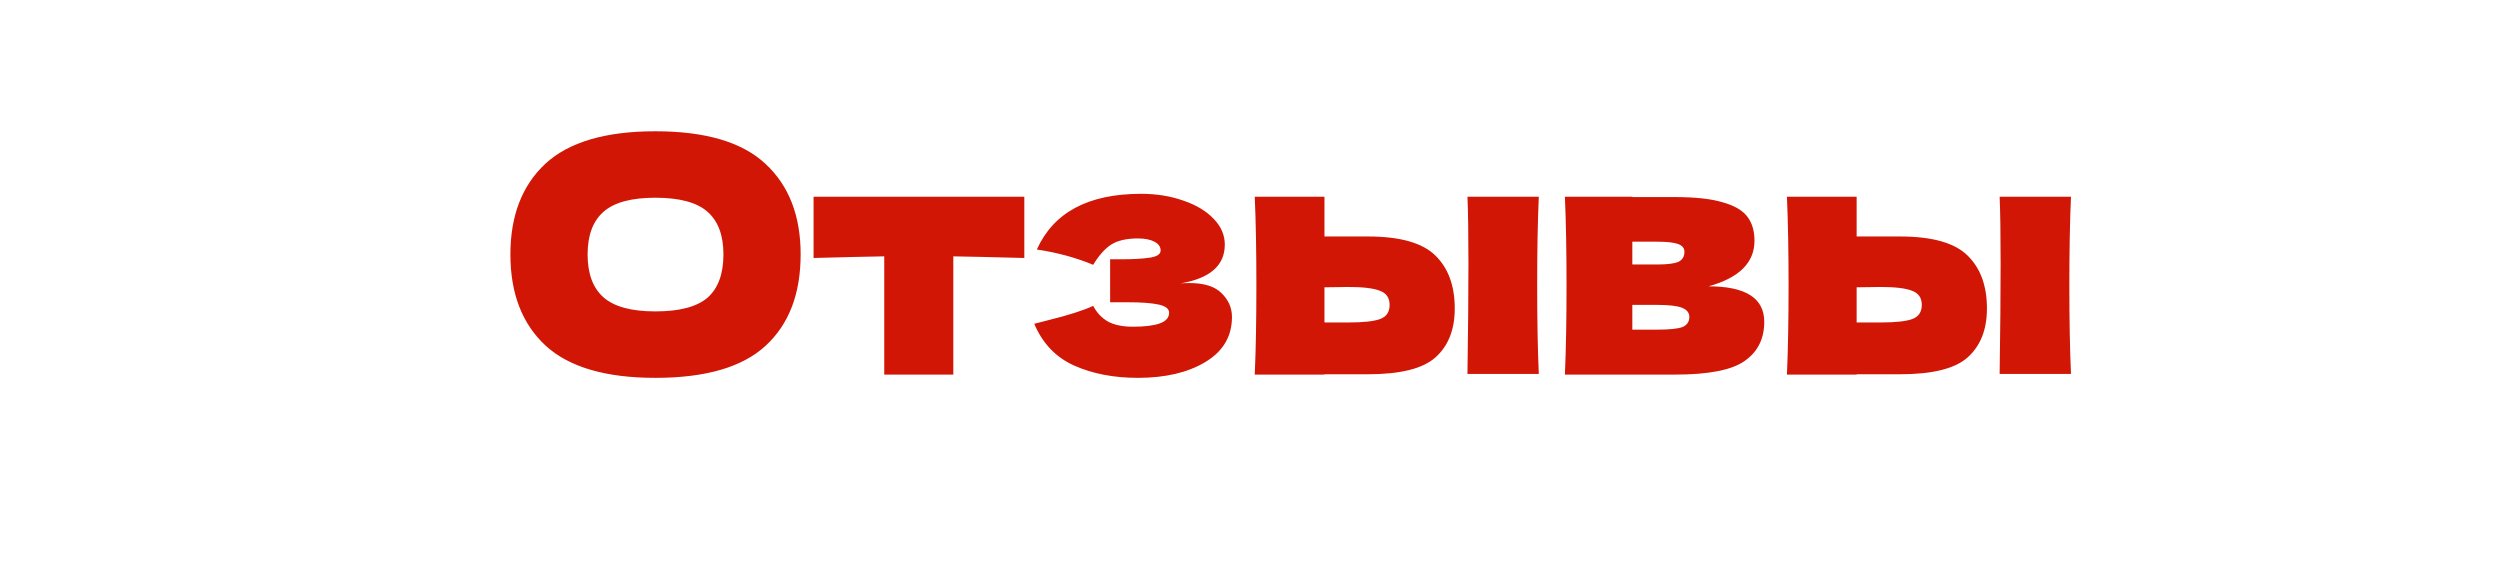 <?xml version="1.0" encoding="UTF-8"?> <svg xmlns="http://www.w3.org/2000/svg" width="307" height="71" viewBox="0 0 307 71" fill="none"><g filter="url(#filter0_d_91_777)"><rect x="4" y="11" width="299" height="52" fill="white"></rect></g><path d="M80.478 46.4C74.371 46.4 69.878 45.08 66.998 42.44C64.118 39.773 62.678 36.04 62.678 31.24C62.678 26.493 64.105 22.787 66.958 20.12C69.838 17.453 74.345 16.12 80.478 16.12C86.638 16.12 91.145 17.453 93.998 20.12C96.878 22.787 98.318 26.493 98.318 31.24C98.318 36.067 96.891 39.8 94.038 42.44C91.185 45.08 86.665 46.4 80.478 46.4ZM80.478 38.24C83.438 38.24 85.572 37.68 86.878 36.56C88.185 35.413 88.838 33.64 88.838 31.24C88.838 28.893 88.185 27.147 86.878 26C85.572 24.853 83.438 24.28 80.478 24.28C77.545 24.28 75.425 24.853 74.118 26C72.811 27.147 72.158 28.893 72.158 31.24C72.158 33.613 72.811 35.373 74.118 36.52C75.425 37.667 77.545 38.24 80.478 38.24ZM125.786 31.68C121.786 31.573 118.88 31.507 117.066 31.48V46H108.586V31.48C106.8 31.507 103.906 31.573 99.906 31.68V24.16H125.786V31.68ZM144.965 34.8C145.231 34.773 145.605 34.76 146.085 34.76C147.871 34.76 149.178 35.173 150.005 36C150.858 36.827 151.285 37.8 151.285 38.92C151.285 41.293 150.205 43.133 148.045 44.44C145.885 45.747 143.111 46.4 139.725 46.4C136.765 46.4 134.151 45.893 131.885 44.88C129.645 43.867 128.018 42.16 127.005 39.76L128.725 39.32C131.205 38.707 133.045 38.12 134.245 37.56C134.671 38.387 135.271 39.027 136.045 39.48C136.818 39.907 137.845 40.12 139.125 40.12C140.565 40.12 141.658 39.987 142.405 39.72C143.178 39.453 143.565 39.013 143.565 38.4C143.565 37.92 143.138 37.587 142.285 37.4C141.431 37.213 140.205 37.12 138.605 37.12H136.325V31.84H137.685C139.151 31.84 140.325 31.773 141.205 31.64C142.085 31.507 142.525 31.213 142.525 30.76C142.525 30.307 142.271 29.947 141.765 29.68C141.258 29.413 140.578 29.28 139.725 29.28C138.338 29.28 137.245 29.533 136.445 30.04C135.671 30.547 134.938 31.373 134.245 32.52C132.138 31.64 129.831 31.013 127.325 30.64C129.378 26.08 133.645 23.8 140.125 23.8C142.018 23.8 143.751 24.08 145.325 24.64C146.898 25.173 148.138 25.92 149.045 26.88C149.951 27.813 150.405 28.867 150.405 30.04C150.405 32.6 148.591 34.187 144.965 34.8ZM167.964 29.04C171.938 29.04 174.711 29.827 176.284 31.4C177.858 32.947 178.644 35.107 178.644 37.88C178.644 40.467 177.858 42.467 176.284 43.88C174.738 45.267 171.964 45.96 167.964 45.96H162.644V46H154.084C154.218 42.96 154.284 39.32 154.284 35.08C154.284 30.84 154.218 27.2 154.084 24.16H162.644V29.04H167.964ZM188.964 24.16C188.831 27.147 188.764 30.773 188.764 35.04C188.764 39.28 188.831 42.907 188.964 45.92H180.204C180.284 40.56 180.324 36.053 180.324 32.4C180.324 28.747 180.284 26 180.204 24.16H188.964ZM165.564 39.6C167.458 39.6 168.778 39.453 169.524 39.16C170.271 38.867 170.644 38.293 170.644 37.44C170.644 36.587 170.258 36.013 169.484 35.72C168.711 35.4 167.404 35.24 165.564 35.24L162.644 35.28V39.6H165.564ZM209.81 35.16C214.37 35.16 216.65 36.613 216.65 39.52C216.65 41.6 215.85 43.2 214.25 44.32C212.677 45.44 209.824 46 205.69 46H192.17C192.304 42.96 192.37 39.32 192.37 35.08C192.37 30.84 192.304 27.2 192.17 24.16H200.45V24.2H205.65C208.157 24.2 210.117 24.413 211.53 24.84C212.97 25.24 213.984 25.827 214.57 26.6C215.157 27.373 215.45 28.36 215.45 29.56C215.45 32.253 213.57 34.12 209.81 35.16ZM200.45 29.68V32.48H203.49C204.717 32.48 205.584 32.373 206.09 32.16C206.597 31.92 206.85 31.507 206.85 30.92C206.85 30.467 206.584 30.147 206.05 29.96C205.544 29.773 204.69 29.68 203.49 29.68H200.45ZM203.49 40.48C205.01 40.48 206.05 40.373 206.61 40.16C207.17 39.92 207.45 39.507 207.45 38.92C207.45 38.413 207.157 38.04 206.57 37.8C205.984 37.56 204.957 37.44 203.49 37.44H200.45V40.48H203.49ZM233.316 29.04C237.289 29.04 240.063 29.827 241.636 31.4C243.209 32.947 243.996 35.107 243.996 37.88C243.996 40.467 243.209 42.467 241.636 43.88C240.089 45.267 237.316 45.96 233.316 45.96H227.996V46H219.436C219.569 42.96 219.636 39.32 219.636 35.08C219.636 30.84 219.569 27.2 219.436 24.16H227.996V29.04H233.316ZM254.316 24.16C254.183 27.147 254.116 30.773 254.116 35.04C254.116 39.28 254.183 42.907 254.316 45.92H245.556C245.636 40.56 245.676 36.053 245.676 32.4C245.676 28.747 245.636 26 245.556 24.16H254.316ZM230.916 39.6C232.809 39.6 234.129 39.453 234.876 39.16C235.623 38.867 235.996 38.293 235.996 37.44C235.996 36.587 235.609 36.013 234.836 35.72C234.063 35.4 232.756 35.24 230.916 35.24L227.996 35.28V39.6H230.916Z" fill="#D11605"></path><defs><filter id="filter0_d_91_777" x="0" y="11" width="307" height="60" filterUnits="userSpaceOnUse" color-interpolation-filters="sRGB"><feFlood flood-opacity="0" result="BackgroundImageFix"></feFlood><feColorMatrix in="SourceAlpha" type="matrix" values="0 0 0 0 0 0 0 0 0 0 0 0 0 0 0 0 0 0 127 0" result="hardAlpha"></feColorMatrix><feOffset dy="4"></feOffset><feGaussianBlur stdDeviation="2"></feGaussianBlur><feComposite in2="hardAlpha" operator="out"></feComposite><feColorMatrix type="matrix" values="0 0 0 0 0 0 0 0 0 0 0 0 0 0 0 0 0 0 0.25 0"></feColorMatrix><feBlend mode="normal" in2="BackgroundImageFix" result="effect1_dropShadow_91_777"></feBlend><feBlend mode="normal" in="SourceGraphic" in2="effect1_dropShadow_91_777" result="shape"></feBlend></filter></defs></svg> 